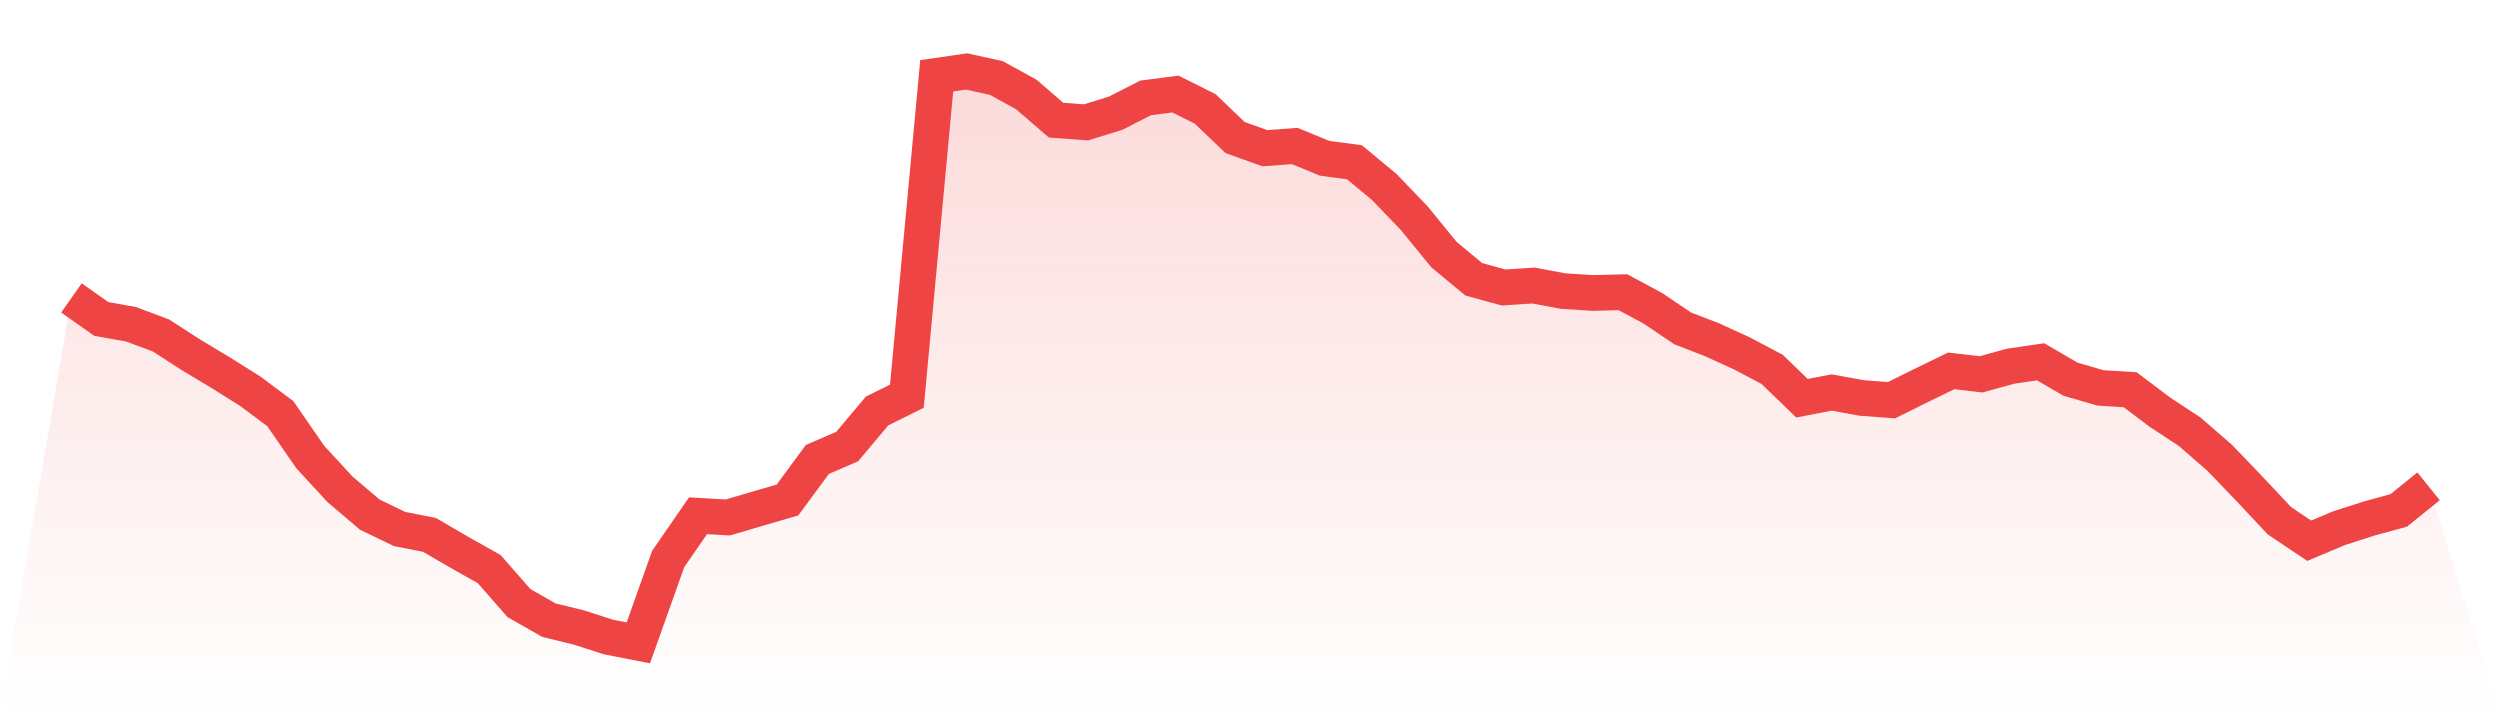 <svg viewBox="0 0 140 40" xmlns="http://www.w3.org/2000/svg">
<defs>
<linearGradient id="gradient" x1="0" x2="0" y1="0" y2="1">
<stop offset="0%" stop-color="#ef4444" stop-opacity="0.2"/>
<stop offset="100%" stop-color="#ef4444" stop-opacity="0"/>
</linearGradient>
</defs>
<path d="M4,16.684 L4,16.684 L5.671,17.86 L7.342,18.16 L9.013,18.786 L10.684,19.864 L12.354,20.866 L14.025,21.917 L15.696,23.162 L17.367,25.584 L19.038,27.4 L20.709,28.819 L22.38,29.626 L24.051,29.953 L25.722,30.928 L27.392,31.867 L29.063,33.773 L30.734,34.727 L32.405,35.137 L34.076,35.673 L35.747,36 L37.418,31.303 L39.089,28.882 L40.759,28.979 L42.43,28.485 L44.101,27.998 L45.772,25.73 L47.443,25.006 L49.114,23.016 L50.785,22.188 L52.456,4.244 L54.127,4 L55.797,4.369 L57.468,5.287 L59.139,6.728 L60.81,6.853 L62.481,6.338 L64.152,5.482 L65.823,5.266 L67.494,6.101 L69.165,7.702 L70.835,8.3 L72.506,8.175 L74.177,8.864 L75.848,9.086 L77.519,10.471 L79.19,12.21 L80.861,14.256 L82.532,15.641 L84.203,16.1 L85.873,15.989 L87.544,16.302 L89.215,16.406 L90.886,16.364 L92.557,17.262 L94.228,18.389 L95.899,19.036 L97.57,19.802 L99.24,20.685 L100.911,22.3 L102.582,21.98 L104.253,22.286 L105.924,22.411 L107.595,21.583 L109.266,20.769 L110.937,20.964 L112.608,20.504 L114.278,20.261 L115.949,21.235 L117.62,21.722 L119.291,21.826 L120.962,23.086 L122.633,24.185 L124.304,25.639 L125.975,27.379 L127.646,29.16 L129.316,30.28 L130.987,29.578 L132.658,29.042 L134.329,28.583 L136,27.233 L140,40 L0,40 z" fill="url(#gradient)"/>
<path d="M4,16.684 L4,16.684 L5.671,17.86 L7.342,18.16 L9.013,18.786 L10.684,19.864 L12.354,20.866 L14.025,21.917 L15.696,23.162 L17.367,25.584 L19.038,27.4 L20.709,28.819 L22.38,29.626 L24.051,29.953 L25.722,30.928 L27.392,31.867 L29.063,33.773 L30.734,34.727 L32.405,35.137 L34.076,35.673 L35.747,36 L37.418,31.303 L39.089,28.882 L40.759,28.979 L42.43,28.485 L44.101,27.998 L45.772,25.73 L47.443,25.006 L49.114,23.016 L50.785,22.188 L52.456,4.244 L54.127,4 L55.797,4.369 L57.468,5.287 L59.139,6.728 L60.81,6.853 L62.481,6.338 L64.152,5.482 L65.823,5.266 L67.494,6.101 L69.165,7.702 L70.835,8.3 L72.506,8.175 L74.177,8.864 L75.848,9.086 L77.519,10.471 L79.19,12.21 L80.861,14.256 L82.532,15.641 L84.203,16.1 L85.873,15.989 L87.544,16.302 L89.215,16.406 L90.886,16.364 L92.557,17.262 L94.228,18.389 L95.899,19.036 L97.57,19.802 L99.24,20.685 L100.911,22.3 L102.582,21.98 L104.253,22.286 L105.924,22.411 L107.595,21.583 L109.266,20.769 L110.937,20.964 L112.608,20.504 L114.278,20.261 L115.949,21.235 L117.62,21.722 L119.291,21.826 L120.962,23.086 L122.633,24.185 L124.304,25.639 L125.975,27.379 L127.646,29.16 L129.316,30.28 L130.987,29.578 L132.658,29.042 L134.329,28.583 L136,27.233" fill="none" stroke="#ef4444" stroke-width="2"/>
</svg>